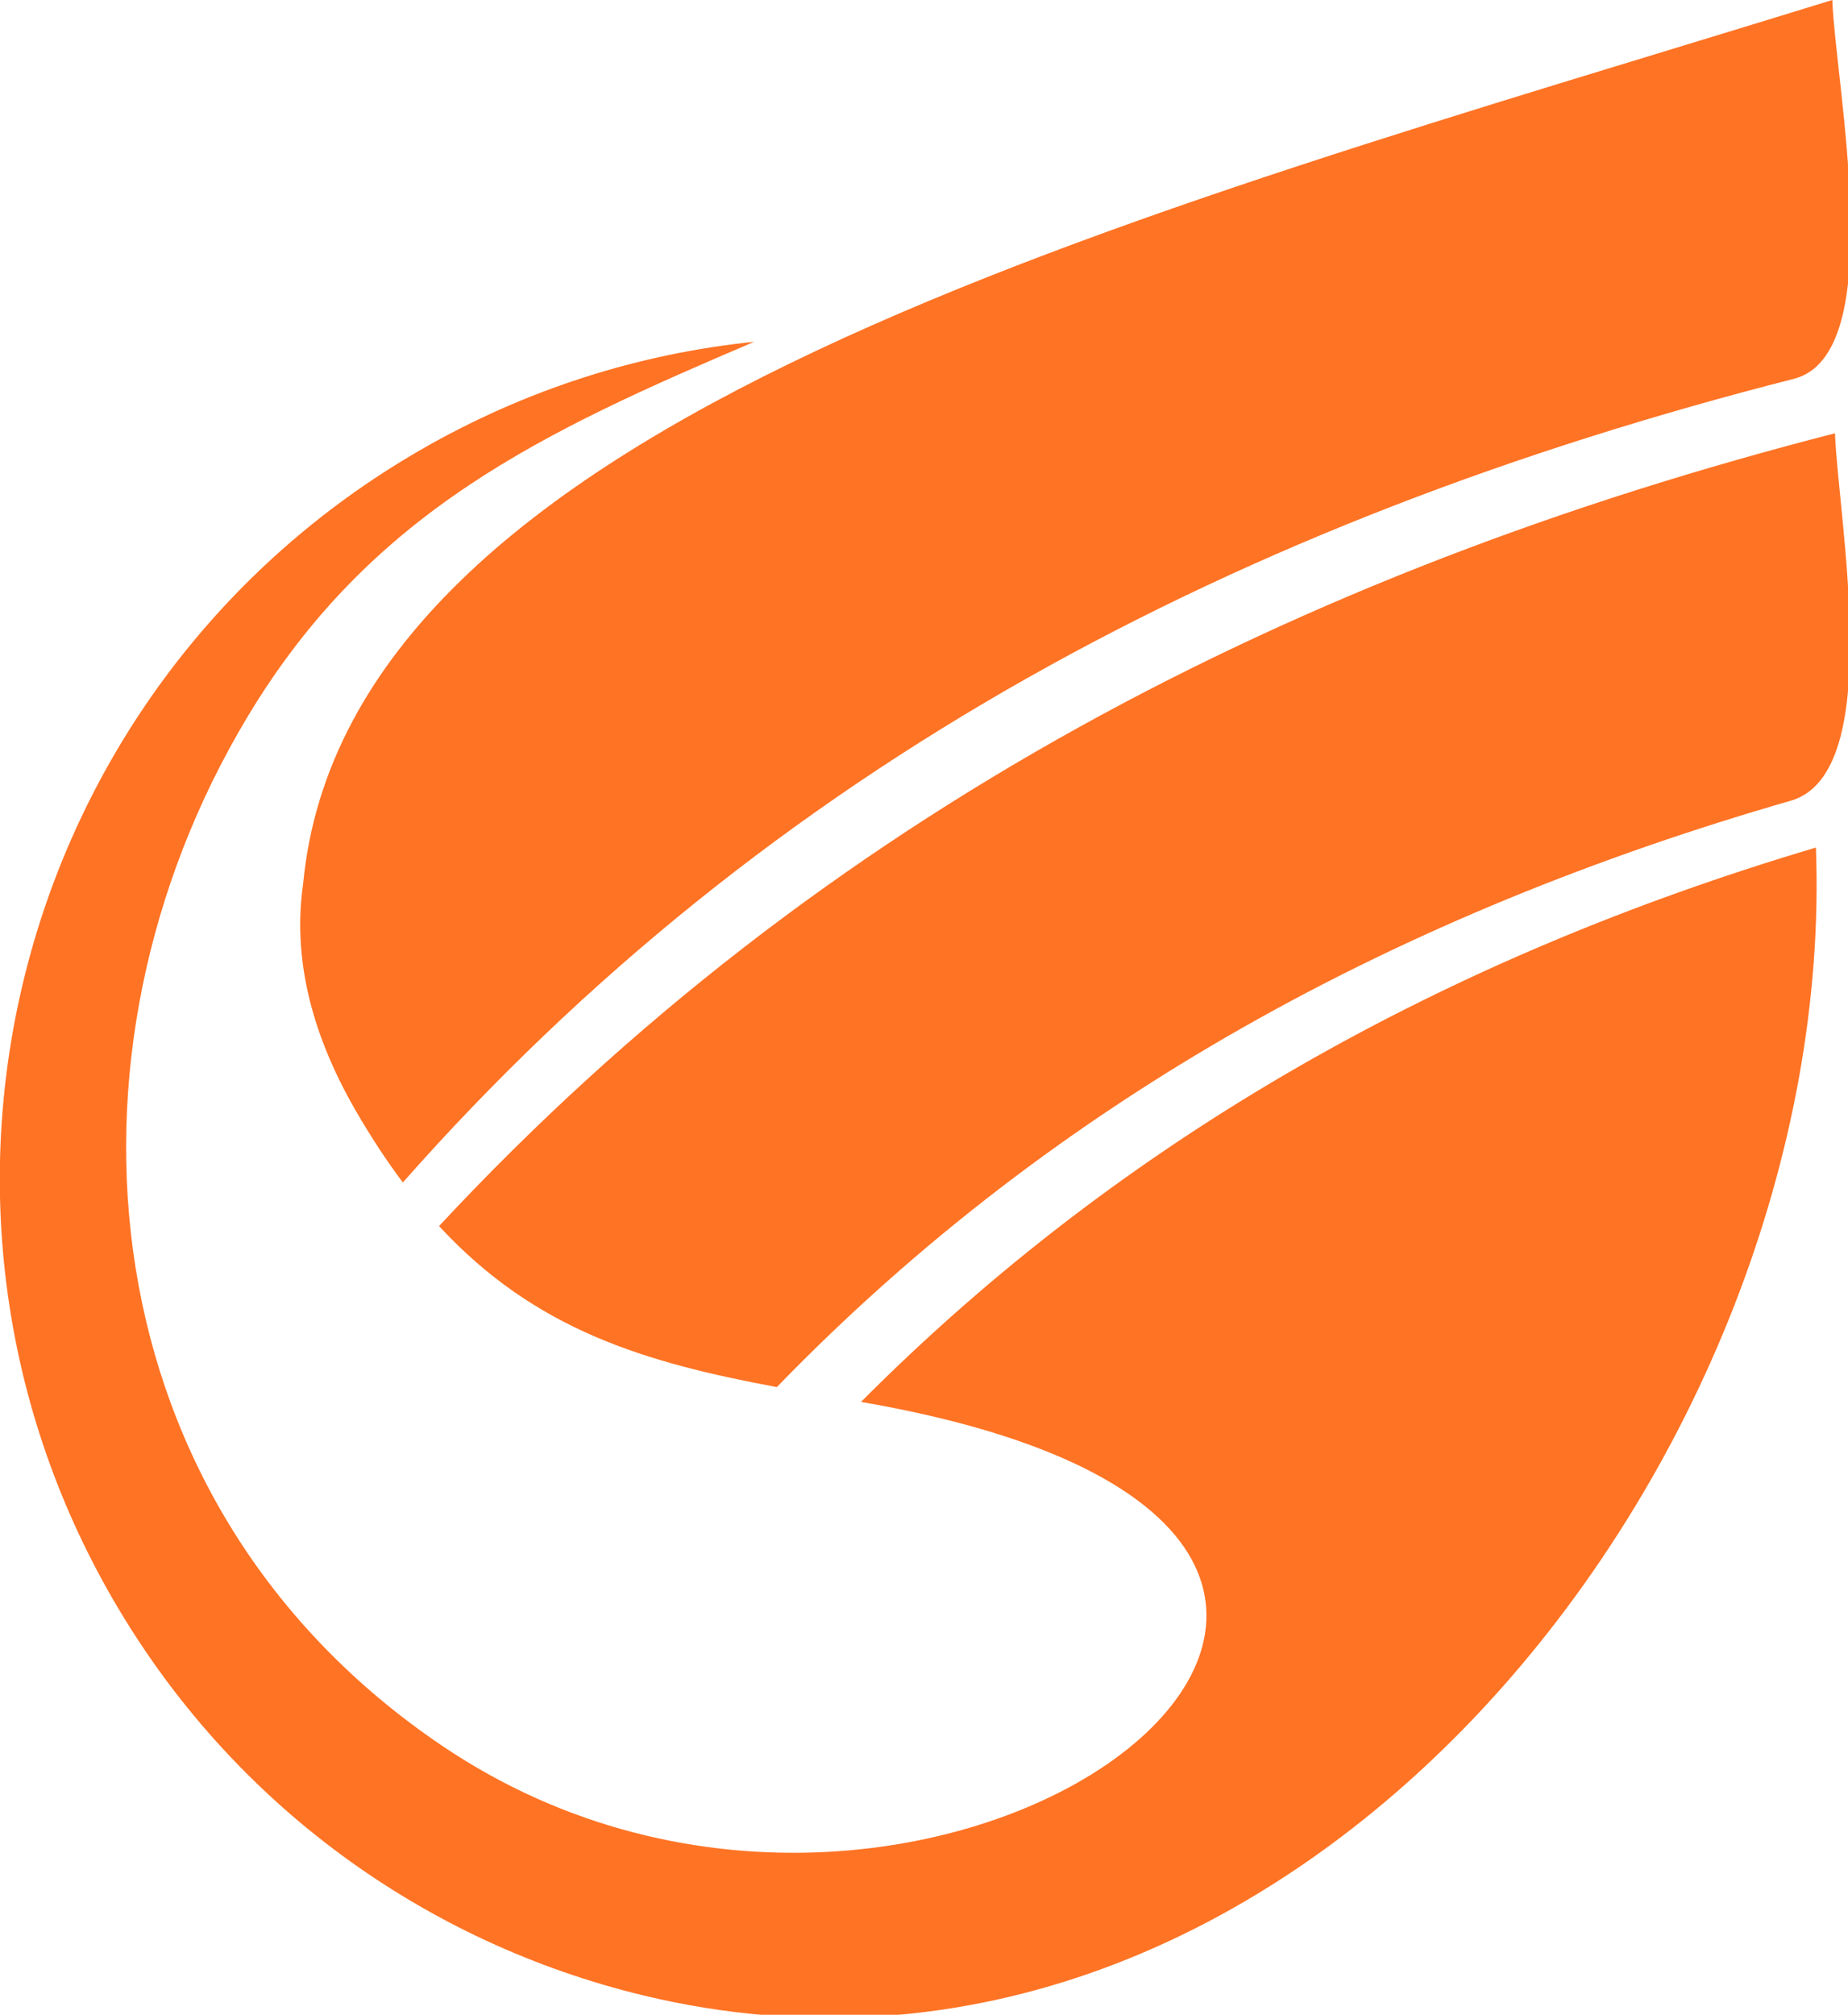 <?xml version="1.0" encoding="UTF-8" standalone="no"?>
<!-- Created with Inkscape (http://www.inkscape.org/) -->

<svg
   width="77.536mm"
   height="84.504mm"
   viewBox="0 0 77.536 84.504"
   version="1.1"
   id="svg5"
   inkscape:version="1.1.2 (b8e25be833, 2022-02-05)"
   sodipodi:docname="ChallongeIcon.svg"
   xmlns:inkscape="http://www.inkscape.org/namespaces/inkscape"
   xmlns:sodipodi="http://sodipodi.sourceforge.net/DTD/sodipodi-0.dtd"
   xmlns="http://www.w3.org/2000/svg"
   xmlns:svg="http://www.w3.org/2000/svg">
  <sodipodi:namedview
     id="namedview7"
     pagecolor="#ffffff"
     bordercolor="#666666"
     borderopacity="1.0"
     inkscape:pageshadow="2"
     inkscape:pageopacity="0.0"
     inkscape:pagecheckerboard="0"
     inkscape:document-units="mm"
     showgrid="false"
     inkscape:zoom="0.64052329"
     inkscape:cx="337.22427"
     inkscape:cy="227.93863"
     inkscape:window-width="1920"
     inkscape:window-height="1017"
     inkscape:window-x="-8"
     inkscape:window-y="-8"
     inkscape:window-maximized="1"
     inkscape:current-layer="g861" />
  <defs
     id="defs2" />
  <g
     inkscape:label="Layer 1"
     inkscape:groupmode="layer"
     id="layer1"
     transform="translate(-15.823,-87.866)">
    <g
       style="overflow:visible"
       id="g861"
       transform="matrix(0.265,0,0,0.265,15.823,87.866)">
      <g
         transform="matrix(3.891,0,0,3.891,-843.684,0)"
         id="g3250">
        <g
           id="g3254">
          <path
             style="fill:#ff7324;fill-opacity:1;fill-rule:evenodd"
             id="path3256"
             d="m 291.496,17.625 c -21.852,5.605 -41.235,15.521 -56.801,32.248 3.926,4.251 8.416,5.555 13.744,6.55 11.443,-11.805 25.47,-19.303 41.265,-23.855 3.881,-1.12 1.923,-11.453 1.792,-14.943 z"
             clip-rule="evenodd" />
          <path
             style="fill:#ff7324;fill-opacity:1;fill-rule:evenodd"
             id="path3258"
             d="m 233.925,18.311 c -16.354,9.442 -21.958,30.361 -12.517,46.714 4.875,8.443 12.81,14.021 21.594,16.141 26.505,6.385 48.655,-21.885 47.718,-46.69 -15.059,4.472 -28.147,11.792 -38.855,22.549 31.46,5.422 3.104,27.607 -17.051,13.984 -14.457,-9.772 -16.144,-28.107 -7.929,-41.825 5.047,-8.429 12.112,-11.646 20.633,-15.281 -4.652,0.476 -9.282,1.918 -13.593,4.408 z"
             clip-rule="evenodd" />
          <path
             style="fill:#ff7324;fill-opacity:1;fill-rule:evenodd"
             id="path3260"
             d="m 291.387,0 c -29.036,8.964 -60.413,17.076 -62.222,35.94 -0.402,2.803 0.189,5.862 2.14,9.24 0.625,1.081 1.263,2.048 1.917,2.919 14.912,-16.892 33.967,-26.92 56.605,-32.691 3.915,-0.998 1.692,-11.919 1.56,-15.408 z"
             clip-rule="evenodd" />
        </g>
      </g>
      <g
         id="text2995"
         style="font-style:normal;font-weight:normal;font-size:40px;line-height:125%;font-family:Sans;letter-spacing:0px;word-spacing:0px;fill:#ffffff;fill-opacity:1;stroke:none" />
    </g>
  </g>
</svg>
